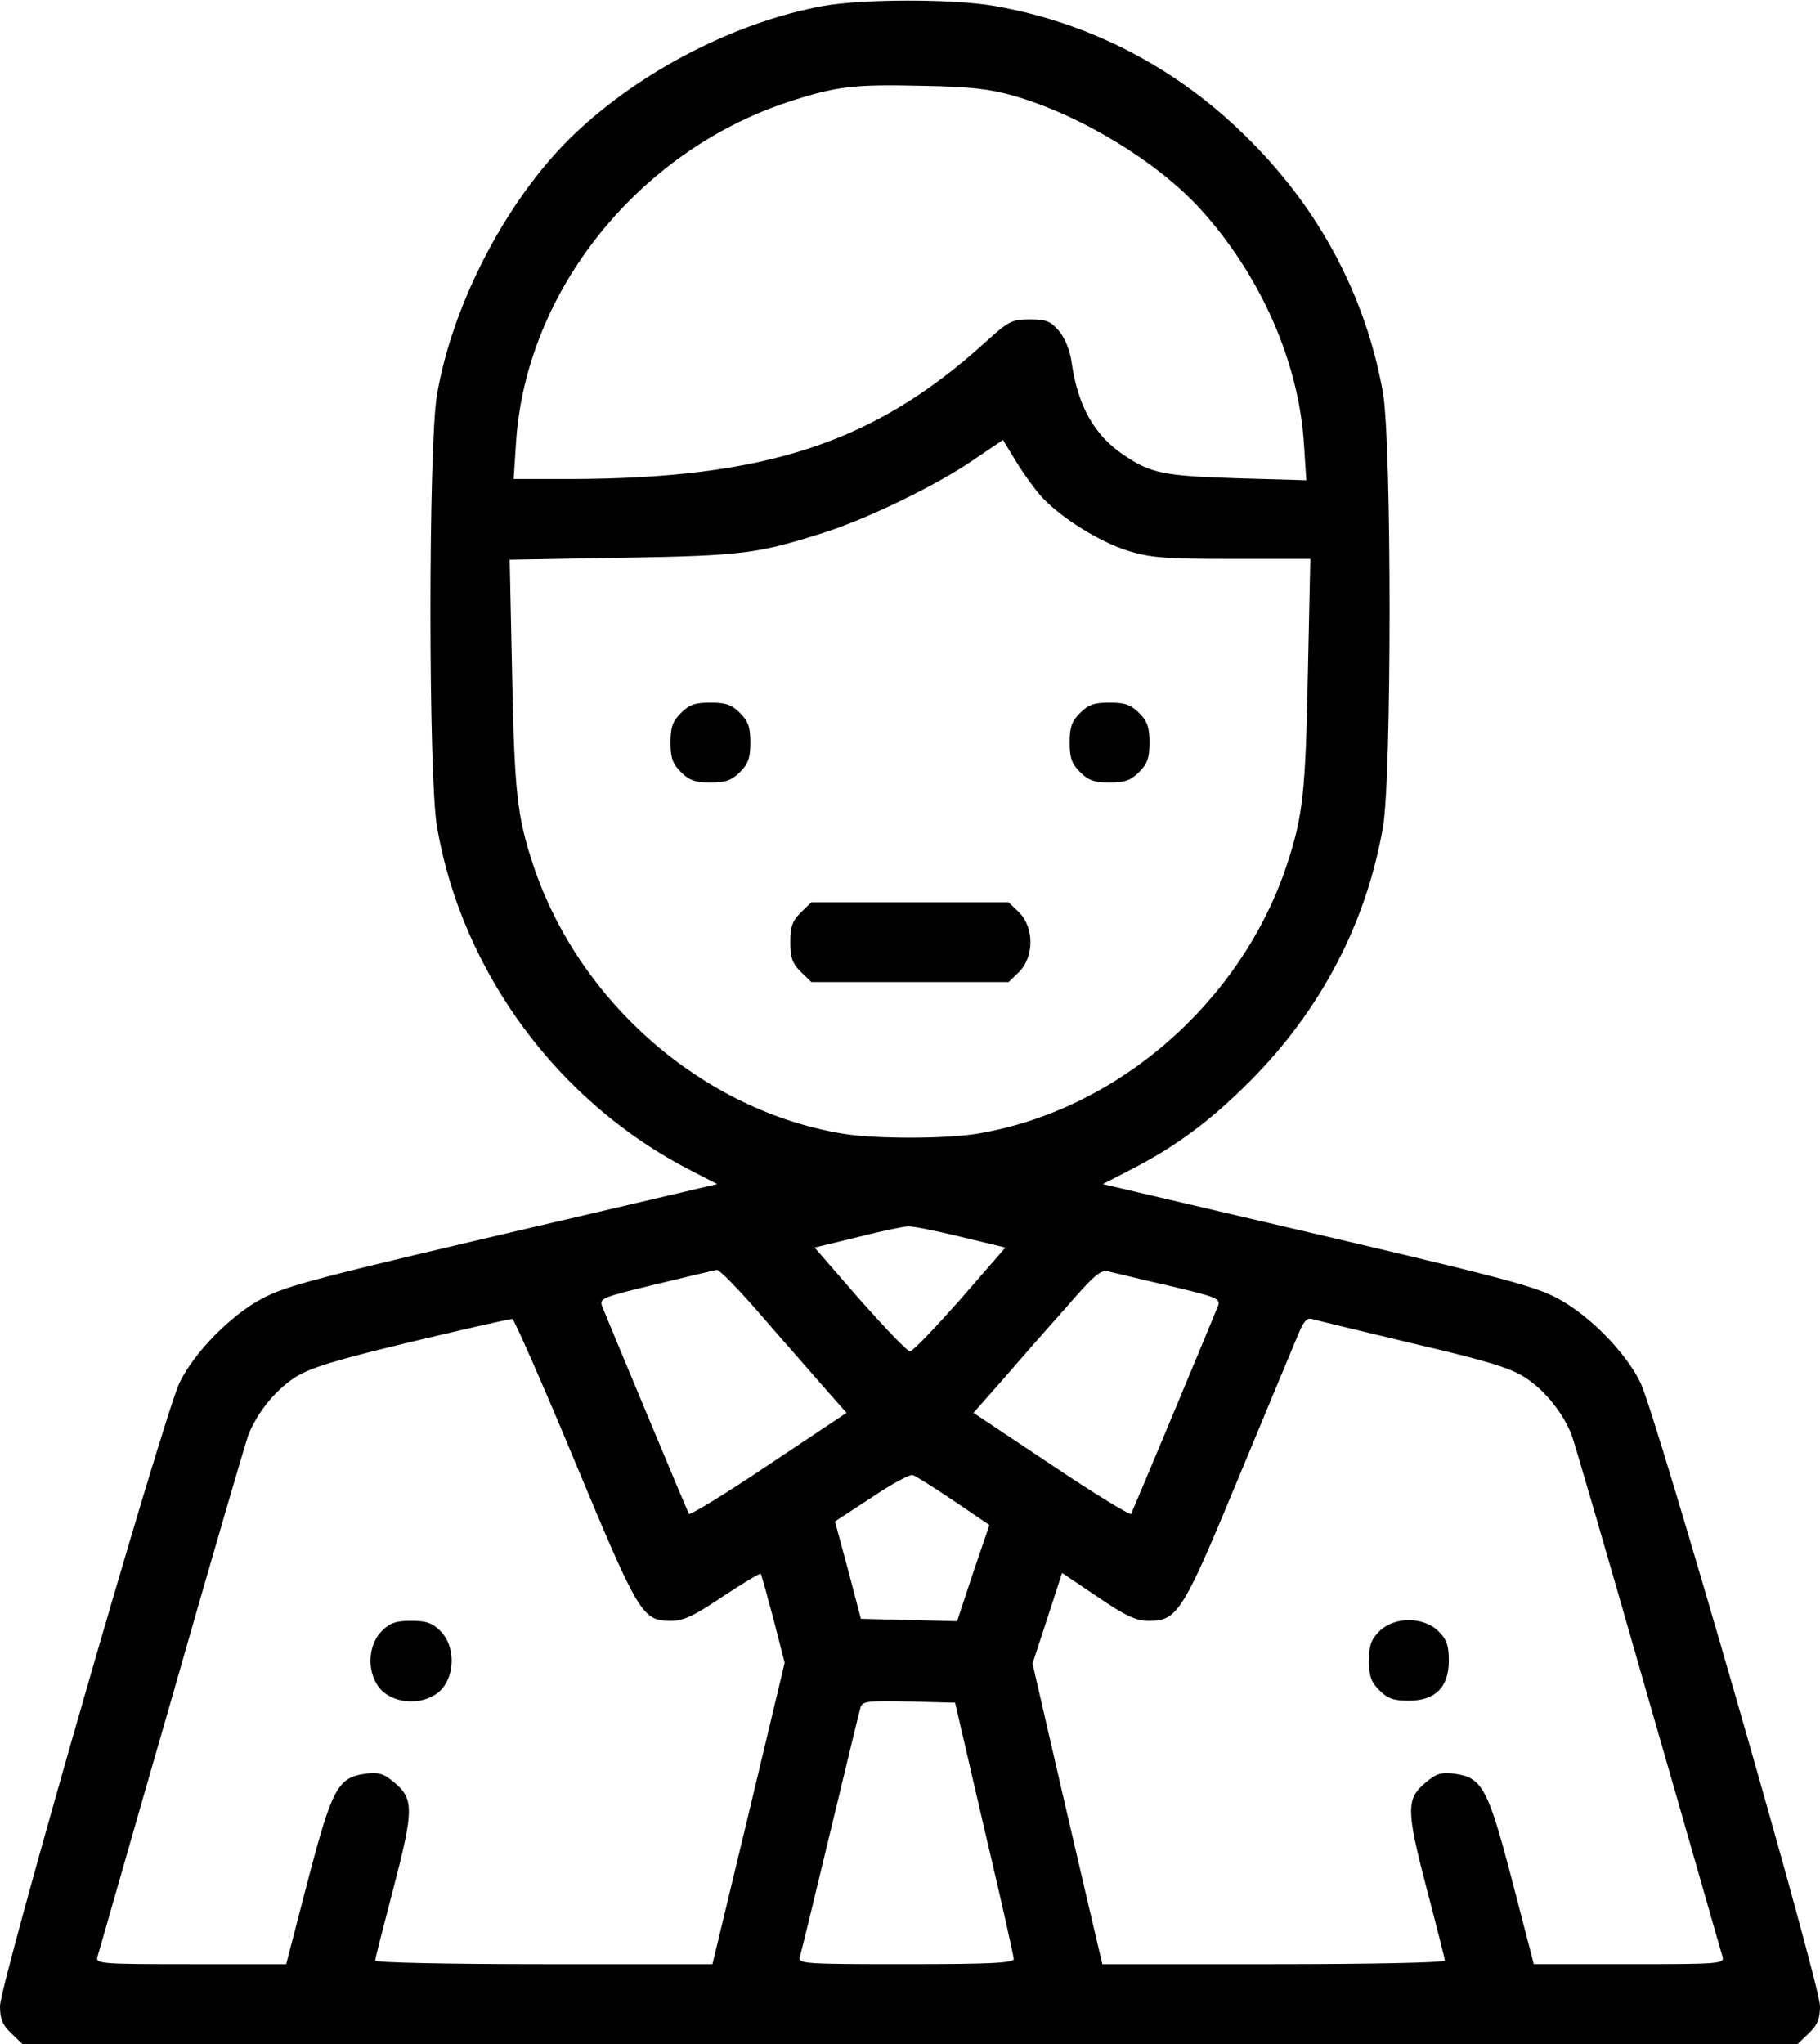<svg version="1.0" xmlns="http://www.w3.org/2000/svg" width="608" height="682.667" viewBox="0 0 456 512"><path d="M206.2 1.5c-21.8 4-45.4 16.1-62.1 31.9-16.6 15.7-30.6 42.1-34.6 65.4-2.2 12.2-2.2 96.2 0 108.4 6.3 36.4 30.4 69 63.6 86l6.6 3.4-37.6 8.8c-64.3 15-70.2 16.6-76.5 19.9-7.8 4.2-16.8 13.3-20.6 21-3.9 8-45 150.6-45 156.2 0 3.2.6 4.7 2.8 6.8l2.8 2.7h444.8l2.8-2.7c2.2-2.1 2.8-3.6 2.8-6.8 0-5.6-41.1-148.2-45-156.2-3.8-7.7-12.8-16.8-20.6-21-6.3-3.3-12.2-4.9-76.5-19.9l-37.6-8.8 6.6-3.4c11.6-5.9 20.3-12.4 30.1-22.2 17.9-17.9 29.3-39.7 33.5-63.8 2.2-12.5 2.2-96.2 0-108.8-4.2-23.8-15.7-45.7-33.5-63.4-17.7-17.8-39.7-29.3-63.8-33.5-10.4-1.8-33-1.8-43 0M254 24c16.7 4.8 35.8 16.4 46.7 28.3 15.1 16.6 24.7 38.3 26 58.9l.6 9.1-17.4-.5c-18.5-.6-21.6-1.2-28.6-6-7.2-4.9-11.3-12.3-12.8-23-.4-2.9-1.6-6-3.1-7.8-2.2-2.6-3.3-3-7.4-3-4.4 0-5.3.4-11.2 5.8-27.8 25.2-55 34.1-104.2 34.2h-13.9l.6-9.3c2.5-37.8 30.6-72.8 68.3-85.2 12-3.9 16.3-4.4 33.4-4 12.1.2 17.1.8 23 2.5m7.3 100.8c5.1 5.3 14.4 11 21.4 13.2 5.6 1.7 9.3 2 26 2h19.6l-.6 28.2c-.6 30.2-1.2 36.1-5.3 48.5-11.5 34.5-42.7 61.6-77.7 67.3-8 1.3-25.4 1.3-33.4 0-35-5.7-66.2-32.8-77.7-67.3-4.1-12.4-4.7-18.3-5.3-48.3l-.6-28.2 28.4-.5c30-.5 33.7-1 50.4-6.3 10.7-3.4 28.3-11.9 37.4-18.2l7.4-5 3.4 5.6c1.9 3.1 4.9 7.2 6.6 9m-20.6 185 11.2 2.7-11.3 13c-6.3 7.1-11.9 13-12.6 13s-6.3-5.9-12.6-13l-11.3-13 10.7-2.6c5.9-1.5 11.6-2.7 12.7-2.7 1.1-.1 7 1.1 13.2 2.6m-51.1 18.4c4.9 5.7 12 13.7 15.7 18l6.8 7.7-19.5 13c-10.7 7.2-19.7 12.7-20 12.3-.4-.7-20.1-47.9-21.7-51.9-.8-2.1-.2-2.3 13.4-5.6 7.8-1.9 14.7-3.5 15.3-3.6s5.1 4.5 10 10.1m103.5-6.1c12.2 2.9 12.8 3.2 12 5.2-1.6 4-21.3 51.2-21.7 51.9-.3.4-9.3-5.1-20-12.3l-19.5-13 6.8-7.7c3.7-4.3 10.8-12.4 15.8-18 7.8-9 9.2-10.2 11.3-9.7 1.4.3 8.2 2 15.3 3.6M144 366c16.1 38.6 16.9 40 24.1 40 3.2 0 5.7-1.2 13-6.1 5-3.3 9.3-5.9 9.5-5.7.2.3 1.6 5.4 3.2 11.4l2.8 10.9-9 37.7-9.1 37.8h-42.2c-24.3 0-42.3-.4-42.3-.9s2.1-8.7 4.6-18.2c5.1-19.6 5.1-22.3.2-26.4-2.7-2.3-3.9-2.6-7.3-2.2-6.9 1-8.3 3.6-14.4 26.9L71.7 492H47.8c-22.3 0-23.9-.1-23.4-1.8.3-.9 8.6-30.1 18.6-64.7 9.9-34.7 18.6-64.4 19.2-66 2.2-5.6 6.7-11.2 11.6-14.4 3.9-2.5 9.8-4.3 29.3-9 13.4-3.2 24.8-5.8 25.3-5.7.4.1 7.5 16.1 15.6 35.6m209.9-29.5c18.8 4.4 24.4 6.1 28.3 8.6 4.9 3.2 9.4 8.8 11.6 14.4.6 1.6 9.3 31.3 19.2 66 10 34.6 18.3 63.8 18.6 64.7.5 1.7-1.1 1.8-23.4 1.8h-23.9l-5.4-20.8c-6.1-23.3-7.5-25.9-14.4-26.9-3.4-.4-4.6-.1-7.3 2.2-4.9 4.1-4.9 6.8.2 26.4 2.5 9.5 4.6 17.7 4.6 18.2s-18.2.9-42.9.9h-42.9l-1-4.2c-.6-2.4-4.5-19.3-8.8-37.7l-7.7-33.4 3.7-11.3 3.7-11.4 8.9 6c7.2 4.9 9.7 6 12.9 6 7.2 0 8.5-2.2 22.9-37 7.2-17.3 13.8-33.2 14.7-35.3 1.2-2.8 2-3.7 3.3-3.3.9.3 12.2 3 25.1 6.1m-115 39.4 9 6.1-4.1 12-4 12.1-12.1-.3-12-.3-3.2-12.2-3.3-12.2 9.2-6c5-3.4 9.7-5.9 10.3-5.6.7.2 5.3 3.1 10.2 6.4m7.7 82.1c4.1 17.3 7.4 32.1 7.4 32.7 0 1-6.1 1.3-27.1 1.3-25.3 0-27-.1-26.5-1.8.3-.9 3.7-15 7.6-31.2s7.3-30.3 7.6-31.3c.5-1.6 1.8-1.7 12.1-1.5l11.6.3z"/><path d="M170.6 178.6c-2.1 2.1-2.6 3.6-2.6 7.4s.5 5.3 2.6 7.4 3.6 2.6 7.4 2.6 5.3-.5 7.4-2.6 2.6-3.6 2.6-7.4-.5-5.3-2.6-7.4-3.6-2.6-7.4-2.6-5.3.5-7.4 2.6m100 0c-2.1 2.1-2.6 3.6-2.6 7.4s.5 5.3 2.6 7.4 3.6 2.6 7.4 2.6 5.3-.5 7.4-2.6 2.6-3.6 2.6-7.4-.5-5.3-2.6-7.4-3.6-2.6-7.4-2.6-5.3.5-7.4 2.6m-70 50c-2.1 2.1-2.6 3.6-2.6 7.4s.5 5.3 2.6 7.4l2.7 2.6h49.4l2.7-2.6c3.7-3.8 3.7-11 0-14.8l-2.7-2.6h-49.4zm-105 180c-3.7 3.8-3.7 11 0 14.8 3.8 3.7 11 3.7 14.8 0 3.7-3.8 3.7-11 0-14.8-2.1-2.1-3.6-2.6-7.4-2.6s-5.3.5-7.4 2.6m250 0c-2.1 2.1-2.6 3.6-2.6 7.4s.5 5.3 2.6 7.4 3.6 2.6 7.4 2.6c6.6 0 10-3.4 10-10 0-3.8-.5-5.3-2.6-7.4-3.8-3.7-11-3.7-14.8 0"/></svg>